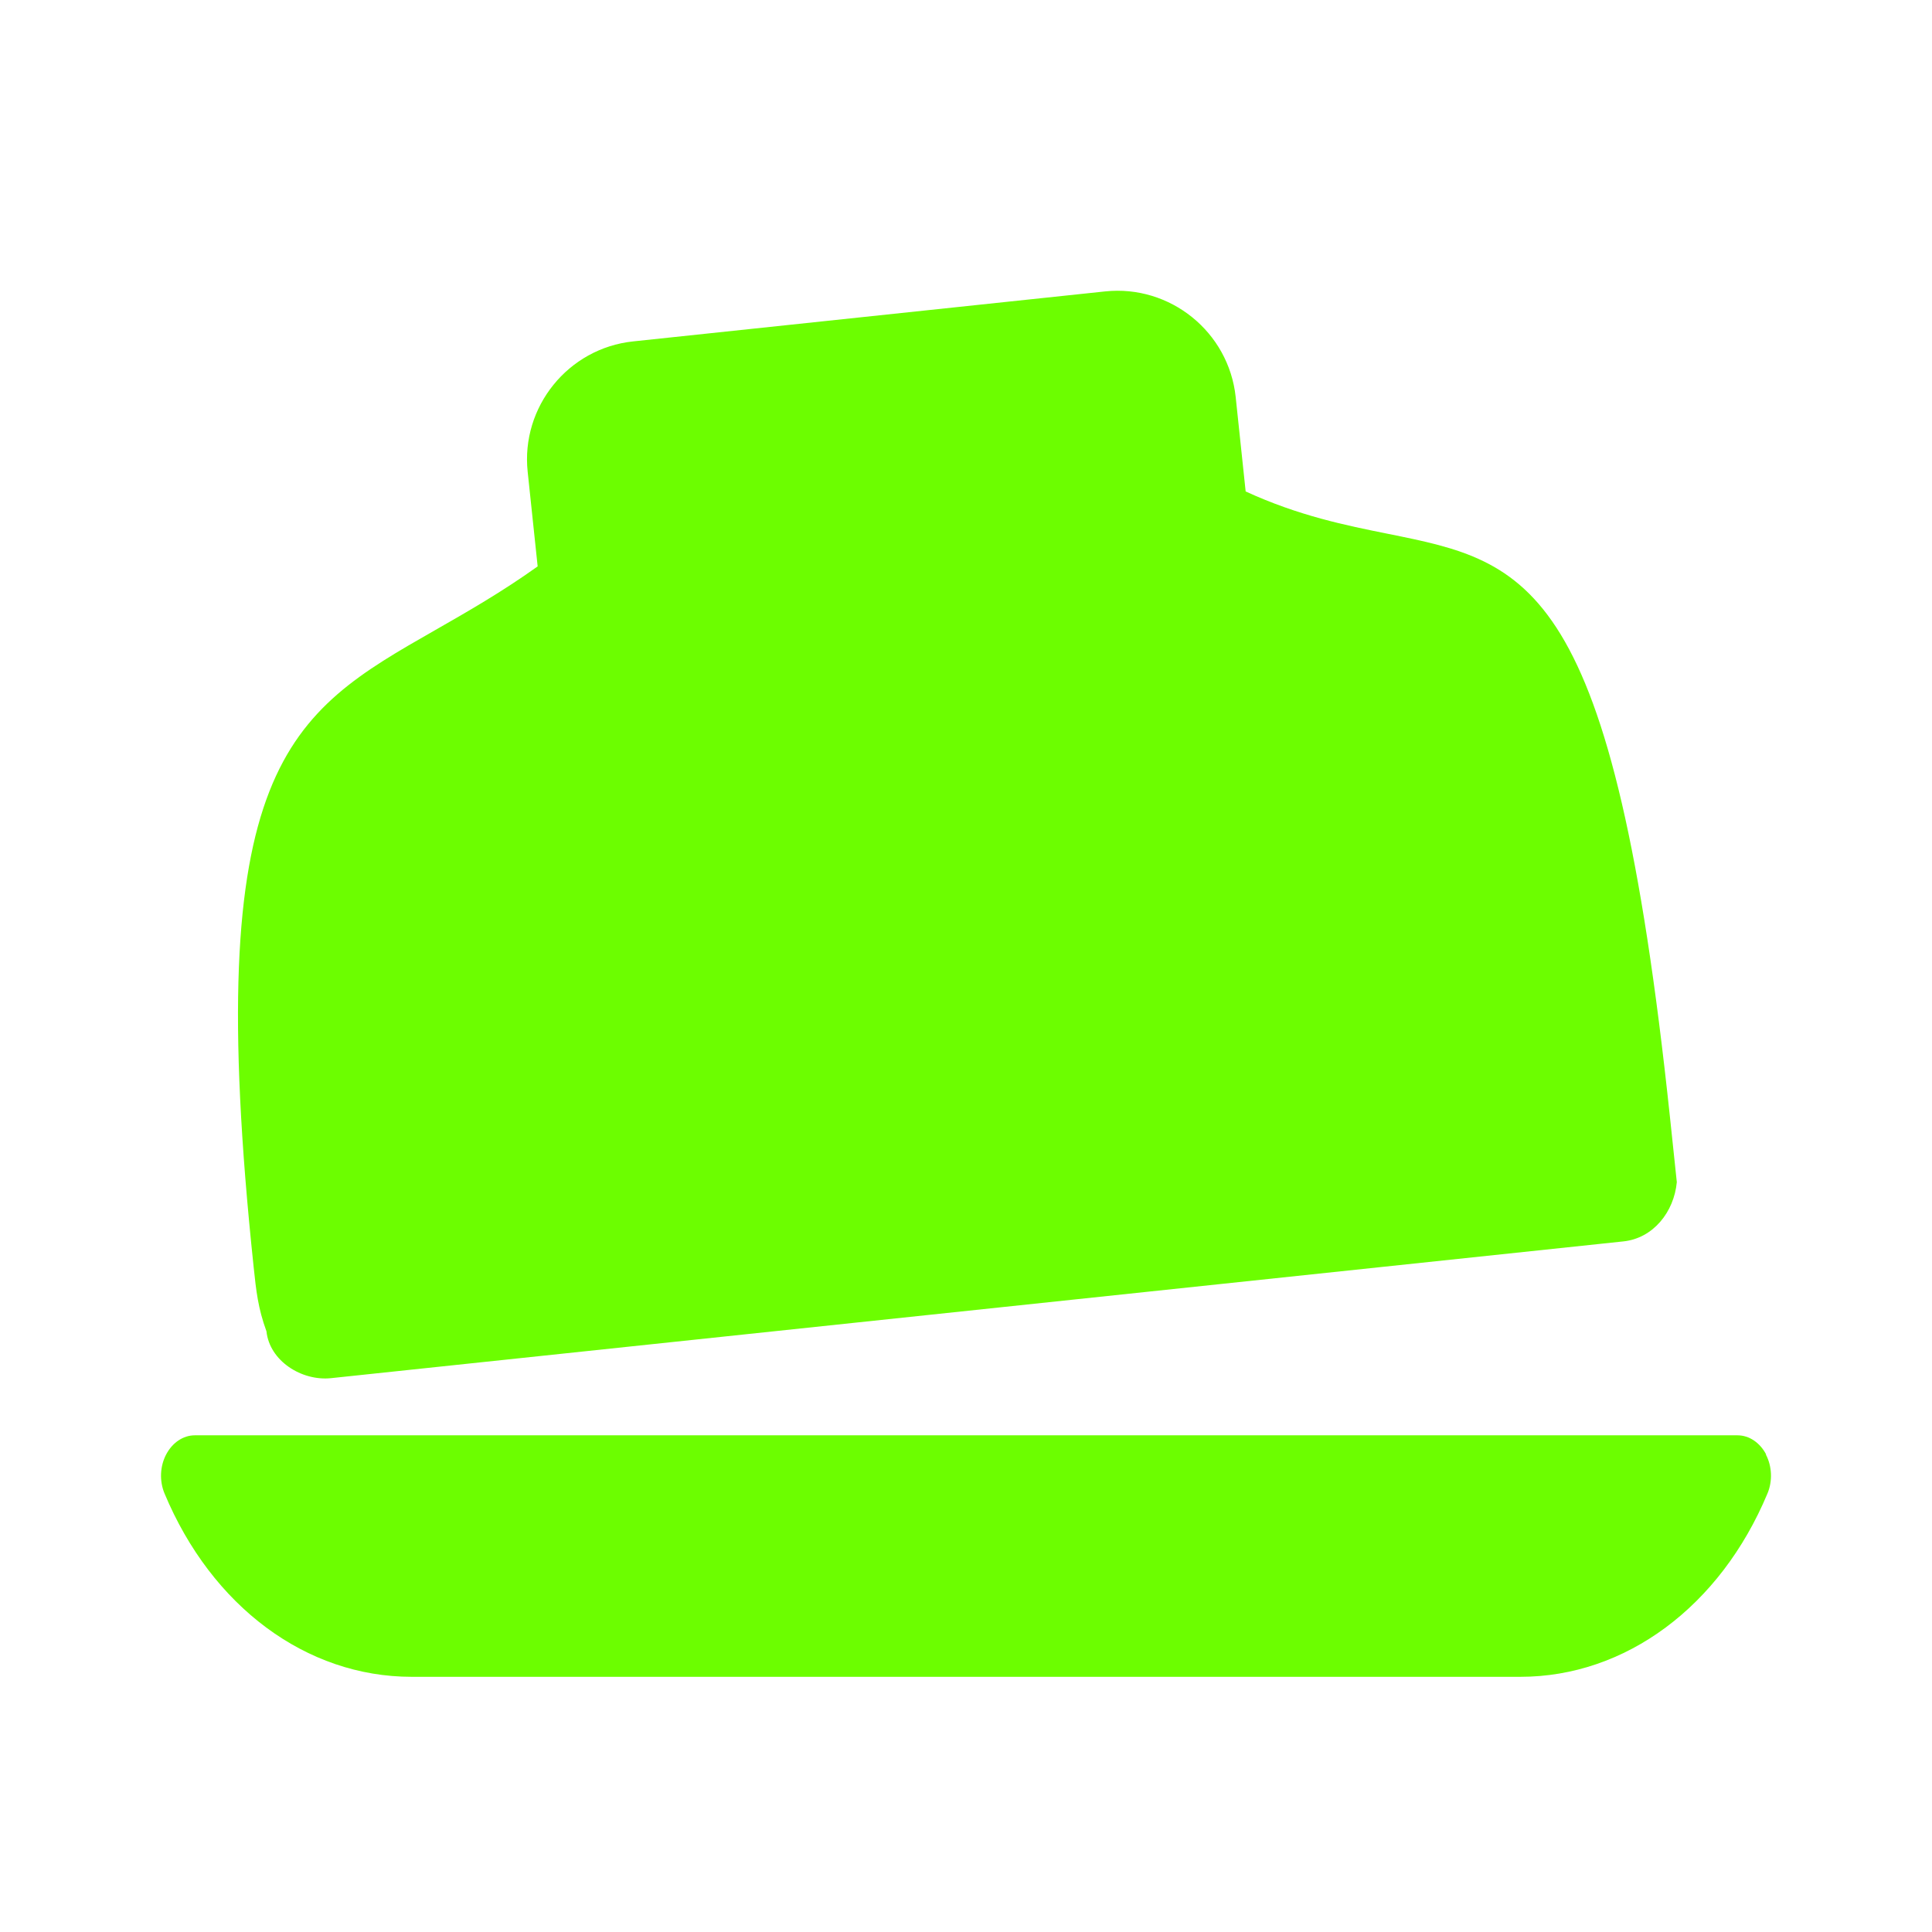 <svg width="24" height="24" viewBox="0 0 24 24" fill="none" xmlns="http://www.w3.org/2000/svg">
<path d="M21.584 17.83C21.73 17.83 21.863 17.922 21.94 18.068H21.936C22.013 18.214 22.021 18.398 21.956 18.553C21.37 19.956 20.193 20.83 18.886 20.83H5.114C3.803 20.83 2.63 19.956 2.044 18.553C1.979 18.398 1.987 18.214 2.064 18.068C2.141 17.922 2.274 17.83 2.42 17.83H21.584Z" fill="#6CFE00"/>
<path d="M4.112 17.12C3.748 17.158 3.349 16.907 3.31 16.538C3.205 16.251 3.182 16.034 3.151 15.74C2.49 9.492 3.58 8.87 5.41 7.825C5.802 7.601 6.228 7.358 6.679 7.036L6.555 5.861C6.469 5.055 7.058 4.326 7.865 4.241L13.729 3.62C14.536 3.535 15.264 4.124 15.35 4.931L15.474 6.105C16.133 6.408 16.718 6.526 17.24 6.631C19.001 6.986 20.038 7.195 20.745 13.879L20.83 14.685C20.795 15.057 20.536 15.382 20.167 15.421L4.112 17.12Z" fill="#6CFE00"/>
</svg>
